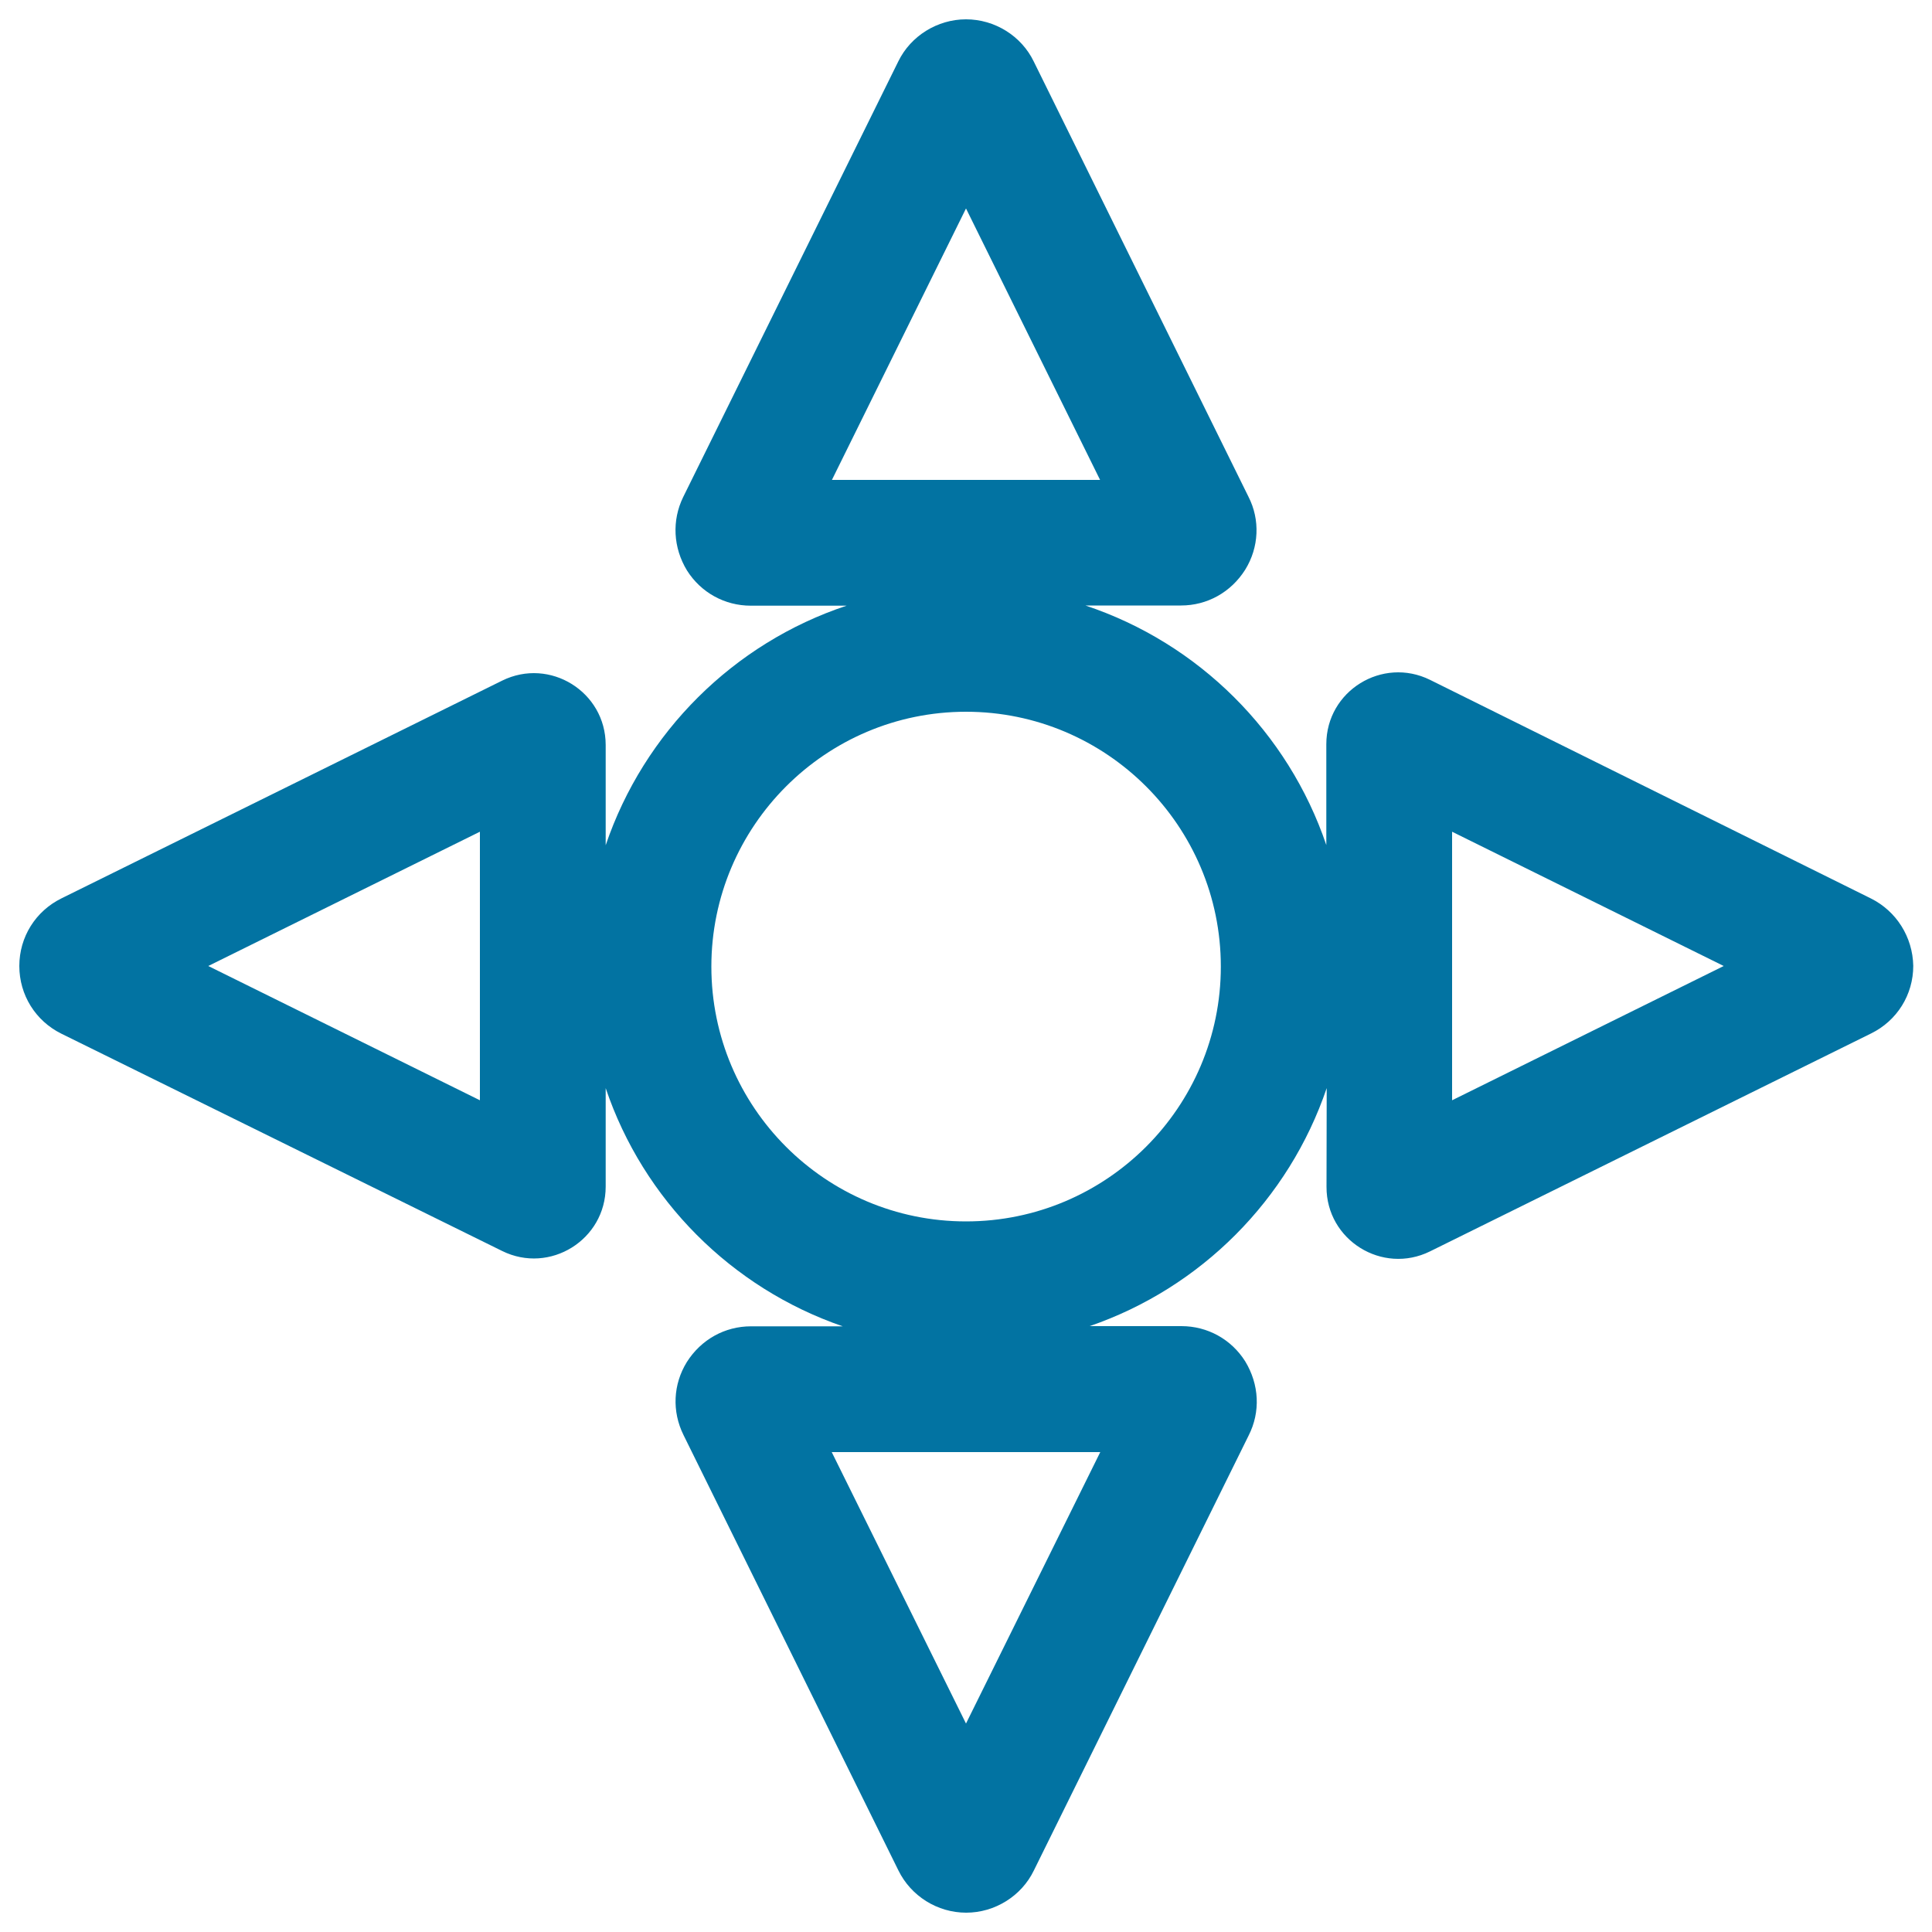 <svg xmlns="http://www.w3.org/2000/svg" viewBox="0 0 1000 1000" style="fill:#0273a2">
<title>Four Arrows SVG icon</title>
<g id="XMLID_13_"><path id="XMLID_14_" d="M968.3,465L740.2,351.9c-24.7-12.2-53.7,5.7-53.7,33.3v52.2c-19.8-58.4-66.1-104.5-124.7-124h49.5c13.5,0,25.8-6.8,33.2-18.5c7.2-11.6,7.8-25.9,1.7-37.8L535.1,31.9C528.7,18.6,514.9,10,500,10c-14.8,0-28.6,8.6-35,21.7L353.6,257.3c-5.9,12.1-5.2,26.2,2,38c7.2,11.4,19.5,18.2,33,18.2h49.6c-58.5,19.4-104.9,65.6-124.7,124v-51.9c0-27.5-28.9-45.5-53.6-33.3L31.8,465C18.4,471.6,10,485,10,500c0,15,8.4,28.4,21.7,35l228.2,112.5c24.7,12.2,53.6-5.8,53.6-33.3v-51C333,621,378.6,666.7,436.2,686.5h-47.5c-13.5,0-25.8,6.8-33.2,18.5c-7.1,11.5-7.8,25.5-1.7,37.8L465,968.1c6.5,13.3,20.2,21.9,35.1,21.9c14.8,0,28.6-8.6,35-21.8l111.2-225.2c6.2-12.2,5.5-26.4-1.8-38.4c-7.2-11.4-19.5-18.2-33-18.2h-47.5c57.6-19.8,103.1-65.5,122.7-123.2l-0.1,51.1c-0.1,27.6,28.9,45.6,53.6,33.4l228.3-112.8c13.4-6.6,21.8-20,21.8-35C990,485,981.6,471.6,968.3,465z M248.4,569.5L107.8,500l140.6-69.5L248.4,569.5L248.4,569.5z M430.6,248.4L500,107.9l69.4,140.5H430.6z M569.5,751.6L500,892.1l-69.5-140.5H569.5z M500,632.2c-72.7,0-131.8-59.1-131.8-131.9c0-72.7,59.1-131.9,131.8-131.9c72.7,0,131.9,59.1,131.9,131.9C631.9,573.1,572.7,632.2,500,632.2z M751.6,569.5V430.5L892.2,500L751.6,569.5z"/></g>
</svg>
